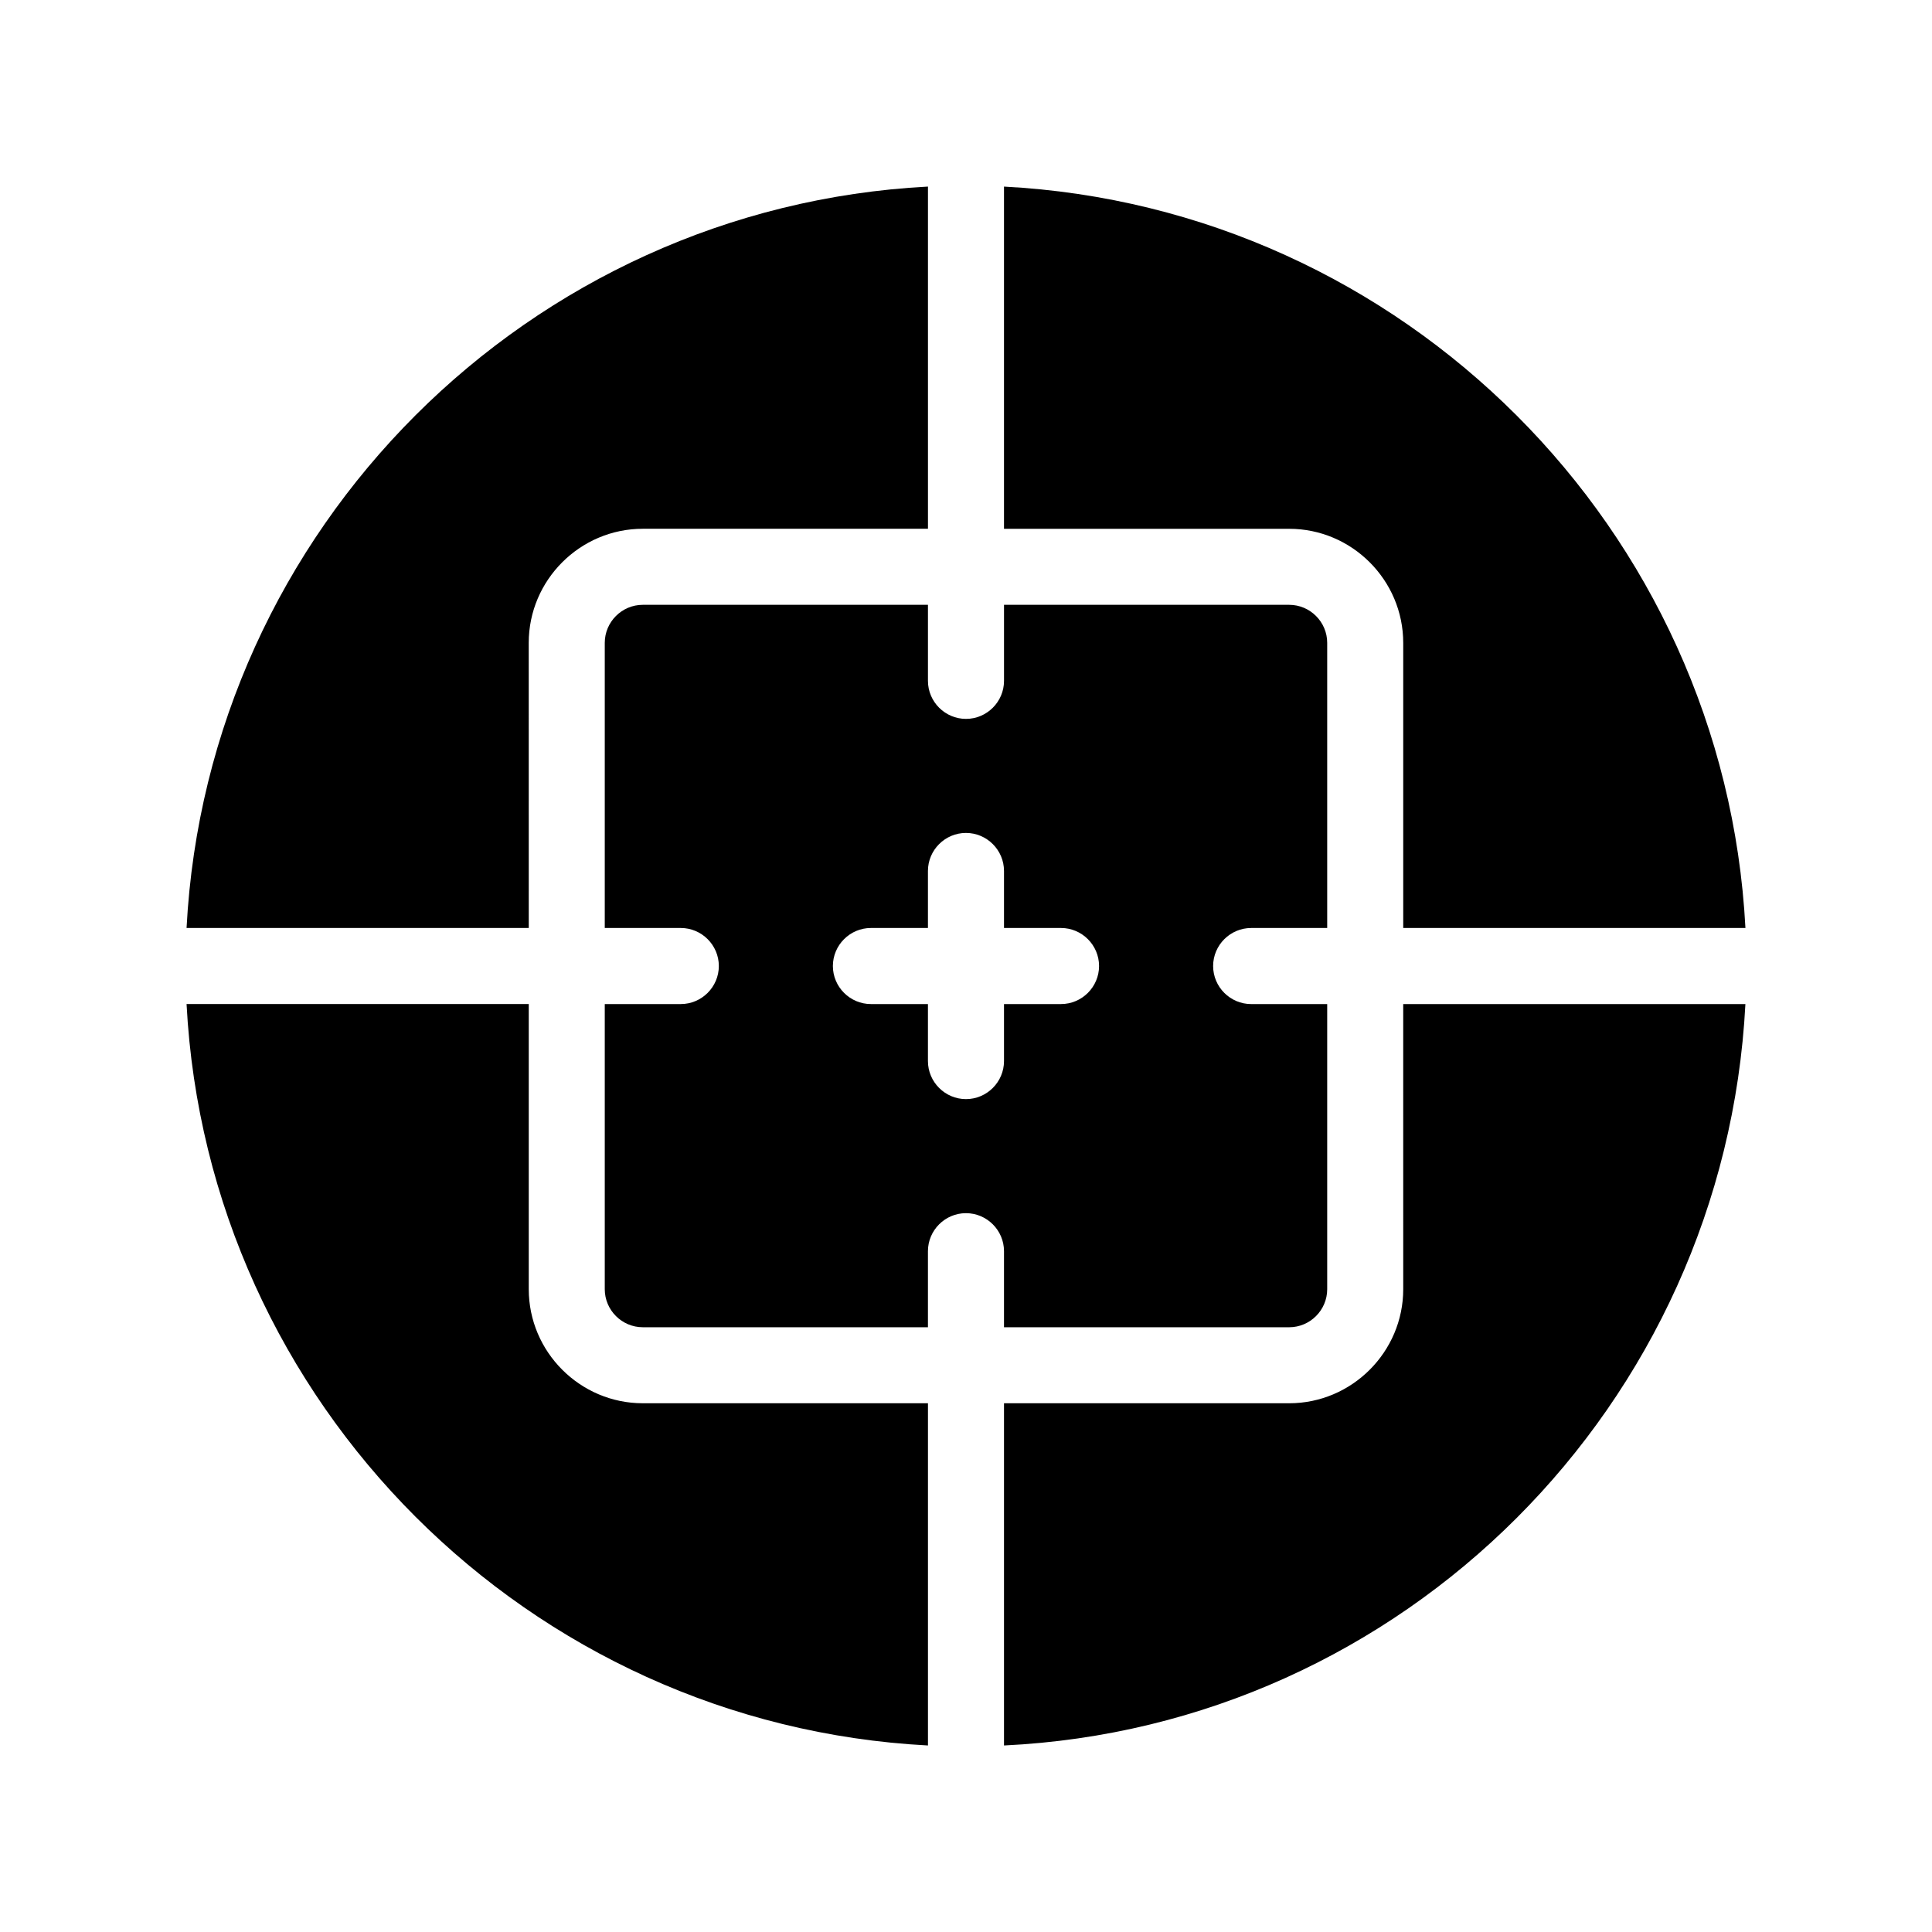 <?xml version="1.0" encoding="UTF-8"?>
<!-- Uploaded to: SVG Repo, www.svgrepo.com, Generator: SVG Repo Mixer Tools -->
<svg fill="#000000" width="800px" height="800px" version="1.1" viewBox="144 144 512 512" xmlns="http://www.w3.org/2000/svg">
 <path d="m314.35 515.88h75.57v90.688c-105.8-5.543-190.95-90.688-196.48-196.49h90.688v75.57c-0.004 16.629 13.602 30.23 30.227 30.23zm201.52-30.23c0 16.625-13.602 30.23-30.23 30.23h-75.57v90.688c105.8-5.039 190.95-90.184 196.48-196.48l-90.684-0.004zm-231.75-171.29c0-16.625 13.602-30.23 30.23-30.23h75.57v-90.684c-105.8 5.539-190.95 90.684-196.48 196.48h90.688zm231.75 0v75.57h90.688c-5.543-105.8-90.688-190.95-196.49-196.48v90.688h75.57c16.629-0.004 30.23 13.602 30.23 30.227zm-105.8 161.22c0-5.543-4.535-10.078-10.078-10.078-5.543 0-10.078 4.535-10.078 10.078v20.152h-75.566c-5.543 0-10.078-4.535-10.078-10.078v-75.57h20.152c5.543 0 10.078-4.535 10.078-10.078 0-5.543-4.535-10.078-10.078-10.078h-20.152v-75.566c0-5.543 4.535-10.078 10.078-10.078h75.57v20.152c0 5.543 4.535 10.078 10.078 10.078s10.078-4.535 10.078-10.078v-20.152h75.57c5.543 0 10.078 4.535 10.078 10.078v75.57h-20.152c-5.543 0-10.078 4.535-10.078 10.078s4.535 10.078 10.078 10.078h20.152v75.57c0 5.543-4.535 10.078-10.078 10.078l-75.574-0.004zm0-50.383v-15.113h15.113c5.543 0 10.078-4.535 10.078-10.078 0-5.543-4.535-10.078-10.078-10.078h-15.113v-15.113c0-5.543-4.535-10.078-10.078-10.078-5.543 0-10.078 4.535-10.078 10.078v15.113h-15.113c-5.543 0-10.078 4.535-10.078 10.078 0 5.543 4.535 10.078 10.078 10.078h15.113v15.113c0 5.543 4.535 10.078 10.078 10.078 5.543 0 10.078-4.535 10.078-10.078z"/>
</svg>